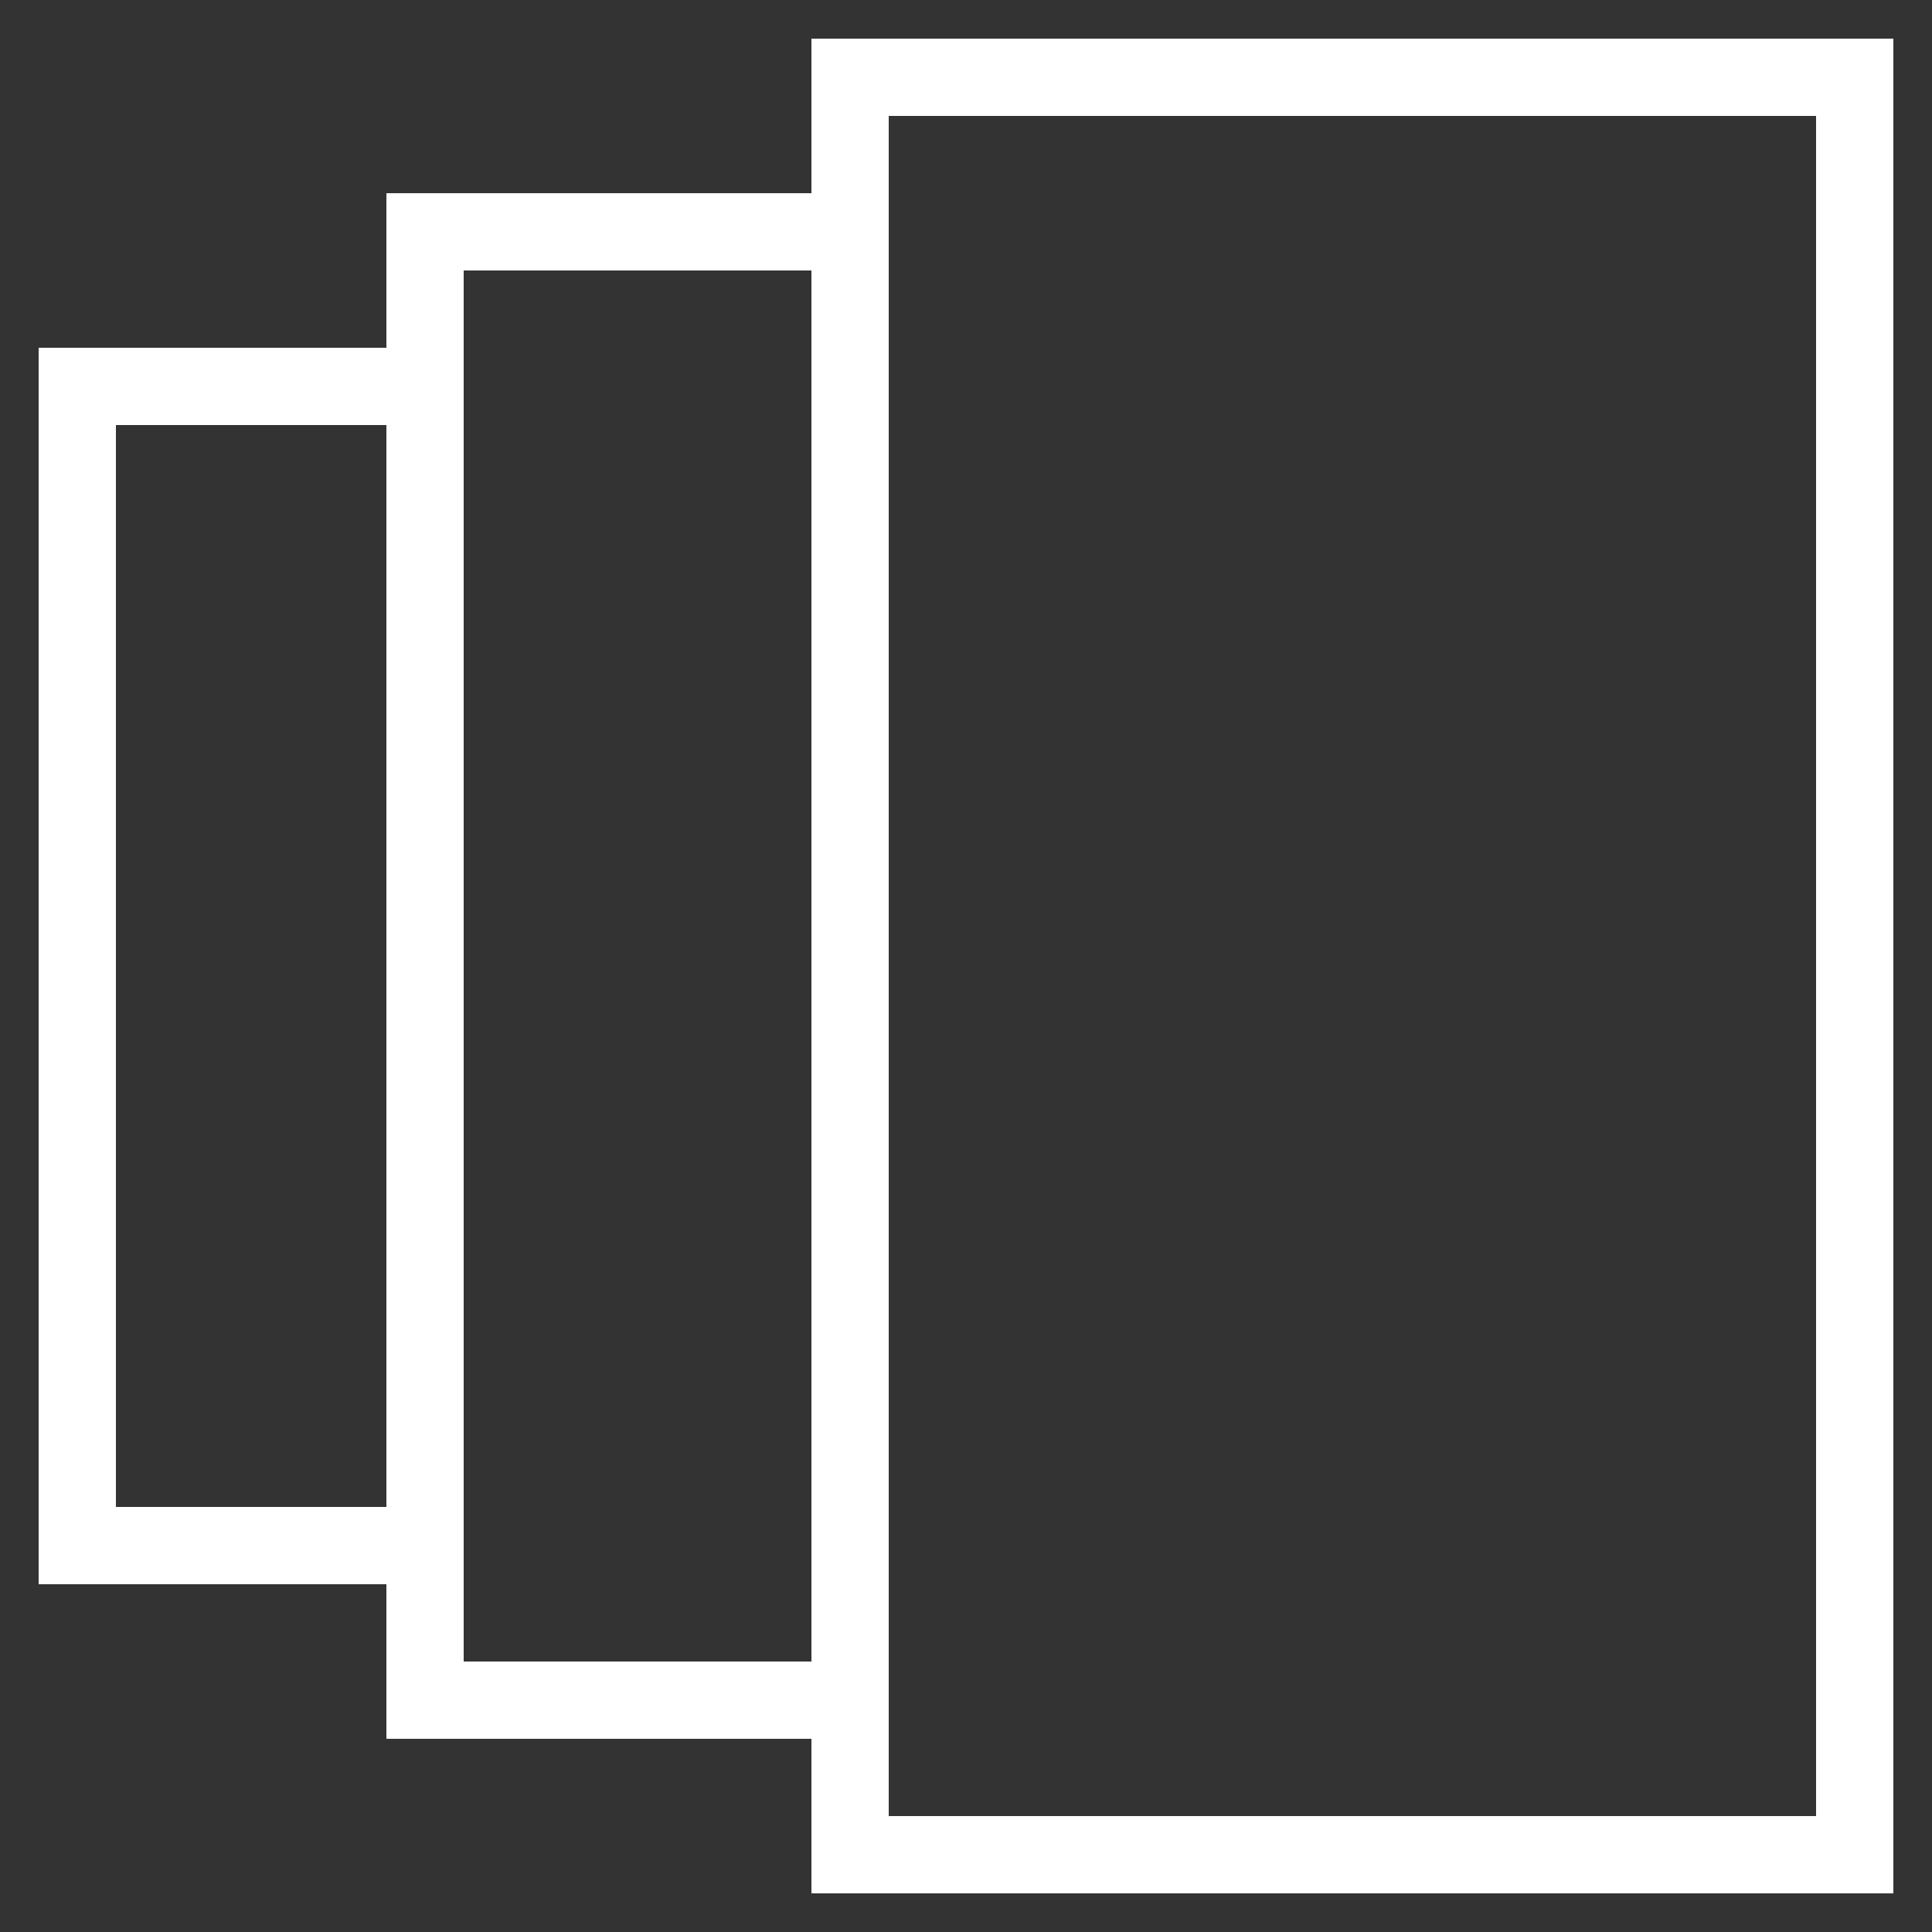 <svg viewBox="0 0 50 50" fill="#fff" xmlns="http://www.w3.org/2000/svg" aria-hidden="true"><rect x="0" y="0" width="50" height="50" fill="#333333" stroke="none"/><path d="M21 5H10v4H1v32h9v4h11v4h28V1H21v4zM3 39V11h7v28H3zm9 4V7h9v36h-9zM23 3h24v44H23V3z"></path></svg>